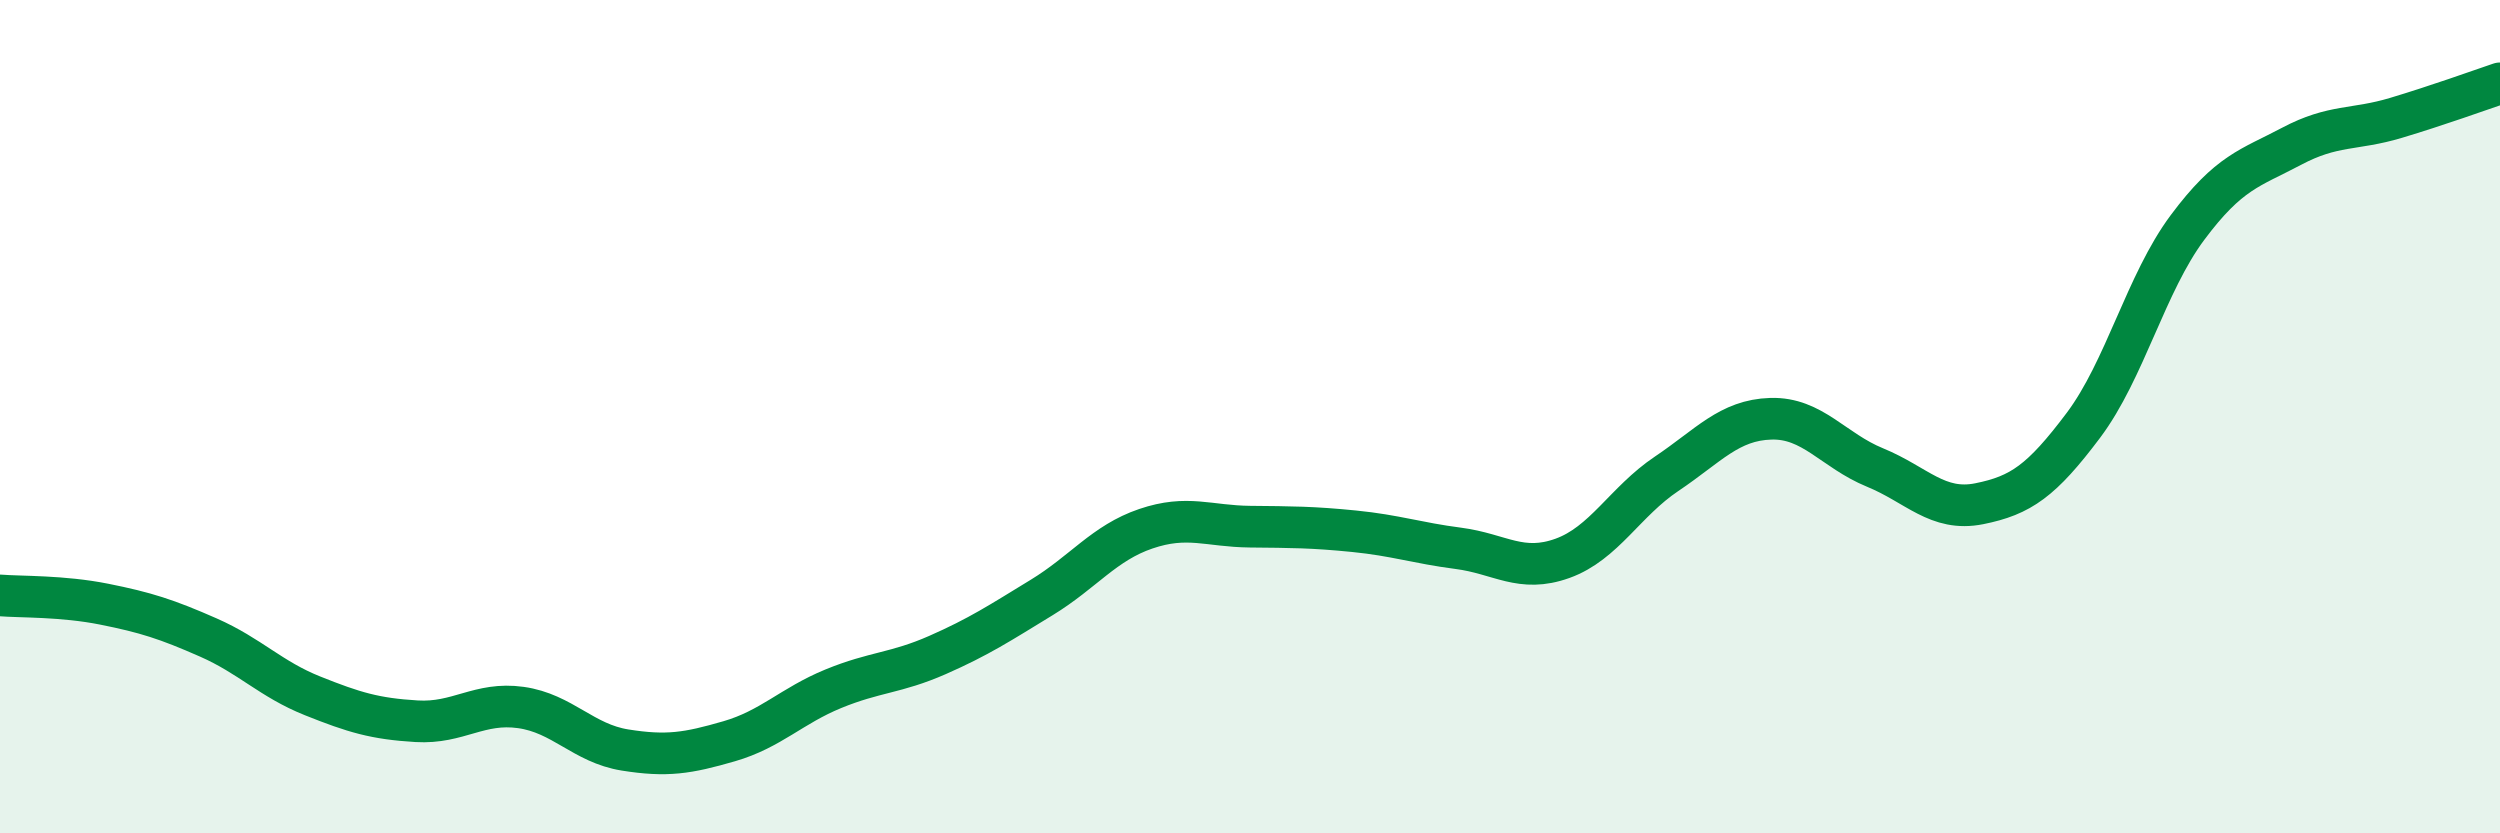 
    <svg width="60" height="20" viewBox="0 0 60 20" xmlns="http://www.w3.org/2000/svg">
      <path
        d="M 0,14.29 C 0.5,14.33 1.5,14.3 2.5,14.5 C 3.5,14.7 4,14.86 5,15.3 C 6,15.74 6.5,16.3 7.5,16.7 C 8.5,17.1 9,17.25 10,17.31 C 11,17.37 11.5,16.84 12.5,16.98 C 13.5,17.12 14,17.84 15,18 C 16,18.16 16.5,18.08 17.5,17.79 C 18.5,17.5 19,16.94 20,16.53 C 21,16.12 21.5,16.16 22.5,15.72 C 23.5,15.28 24,14.95 25,14.34 C 26,13.73 26.5,13.03 27.5,12.69 C 28.5,12.35 29,12.63 30,12.64 C 31,12.65 31.5,12.65 32.5,12.75 C 33.5,12.85 34,13.03 35,13.16 C 36,13.29 36.5,13.76 37.5,13.4 C 38.5,13.04 39,12.04 40,11.37 C 41,10.7 41.5,10.08 42.5,10.05 C 43.5,10.02 44,10.81 45,11.22 C 46,11.63 46.5,12.29 47.5,12.09 C 48.5,11.89 49,11.54 50,10.21 C 51,8.88 51.5,6.8 52.5,5.46 C 53.5,4.12 54,4.04 55,3.51 C 56,2.98 56.5,3.13 57.5,2.83 C 58.5,2.53 59.5,2.17 60,2L60 20L0 20Z"
        fill="#008740"
        opacity="0.1"
        stroke-linecap="round"
        stroke-linejoin="round"
      />
      <path
        d="M 0,14.29 C 0.5,14.33 1.5,14.3 2.5,14.5 C 3.5,14.7 4,14.86 5,15.3 C 6,15.74 6.5,16.3 7.5,16.7 C 8.5,17.1 9,17.25 10,17.31 C 11,17.37 11.5,16.84 12.5,16.98 C 13.5,17.12 14,17.84 15,18 C 16,18.16 16.5,18.08 17.5,17.79 C 18.5,17.5 19,16.94 20,16.53 C 21,16.12 21.5,16.16 22.5,15.72 C 23.5,15.28 24,14.95 25,14.34 C 26,13.73 26.5,13.03 27.5,12.69 C 28.5,12.35 29,12.63 30,12.64 C 31,12.65 31.5,12.65 32.5,12.75 C 33.5,12.85 34,13.03 35,13.16 C 36,13.29 36.5,13.76 37.5,13.4 C 38.5,13.04 39,12.04 40,11.37 C 41,10.7 41.5,10.08 42.5,10.05 C 43.5,10.02 44,10.81 45,11.22 C 46,11.63 46.5,12.29 47.5,12.09 C 48.5,11.89 49,11.54 50,10.21 C 51,8.88 51.5,6.8 52.5,5.46 C 53.5,4.12 54,4.04 55,3.51 C 56,2.98 56.5,3.13 57.5,2.83 C 58.5,2.53 59.5,2.17 60,2"
        stroke="#008740"
        stroke-width="1"
        fill="none"
        stroke-linecap="round"
        stroke-linejoin="round"
      />
    </svg>
  